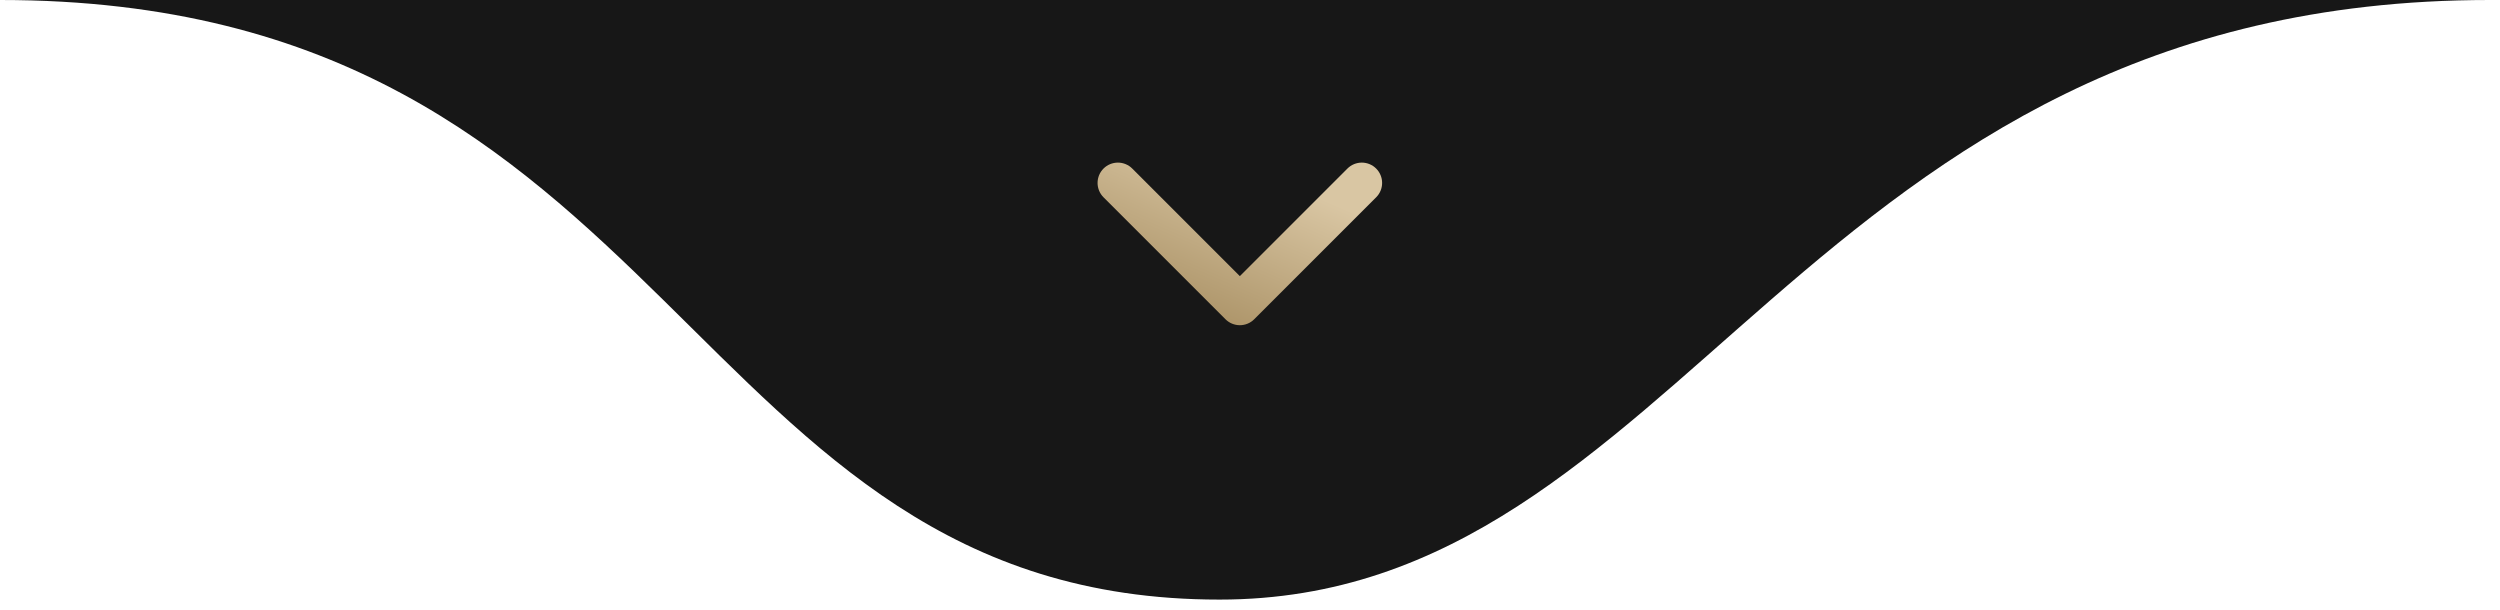 <svg xmlns="http://www.w3.org/2000/svg" xmlns:xlink="http://www.w3.org/1999/xlink" id="Layer_1" x="0px" y="0px" viewBox="0 0 123 30" style="enable-background:new 0 0 123 30;" xml:space="preserve"><style type="text/css">	.st0{fill:#171717;}	.st1{fill:none;stroke:url(#SVGID_1_);stroke-width:2;stroke-linecap:round;stroke-linejoin:round;}</style><path class="st0" d="M60,29.5C33.5,29.5,33.5,0,0,0h122.5C88.5,0,83,29.5,60,29.5z"></path><linearGradient id="SVGID_1_" gradientUnits="userSpaceOnUse" x1="61.36" y1="23.105" x2="58.461" y2="16.423" gradientTransform="matrix(1 0 0 -1 0 31.276)">	<stop offset="0" style="stop-color:#D9C6A3"></stop>	<stop offset="1" style="stop-color:#AF976C"></stop></linearGradient><path class="st1" d="M55,9l6,6l6-6"></path></svg>